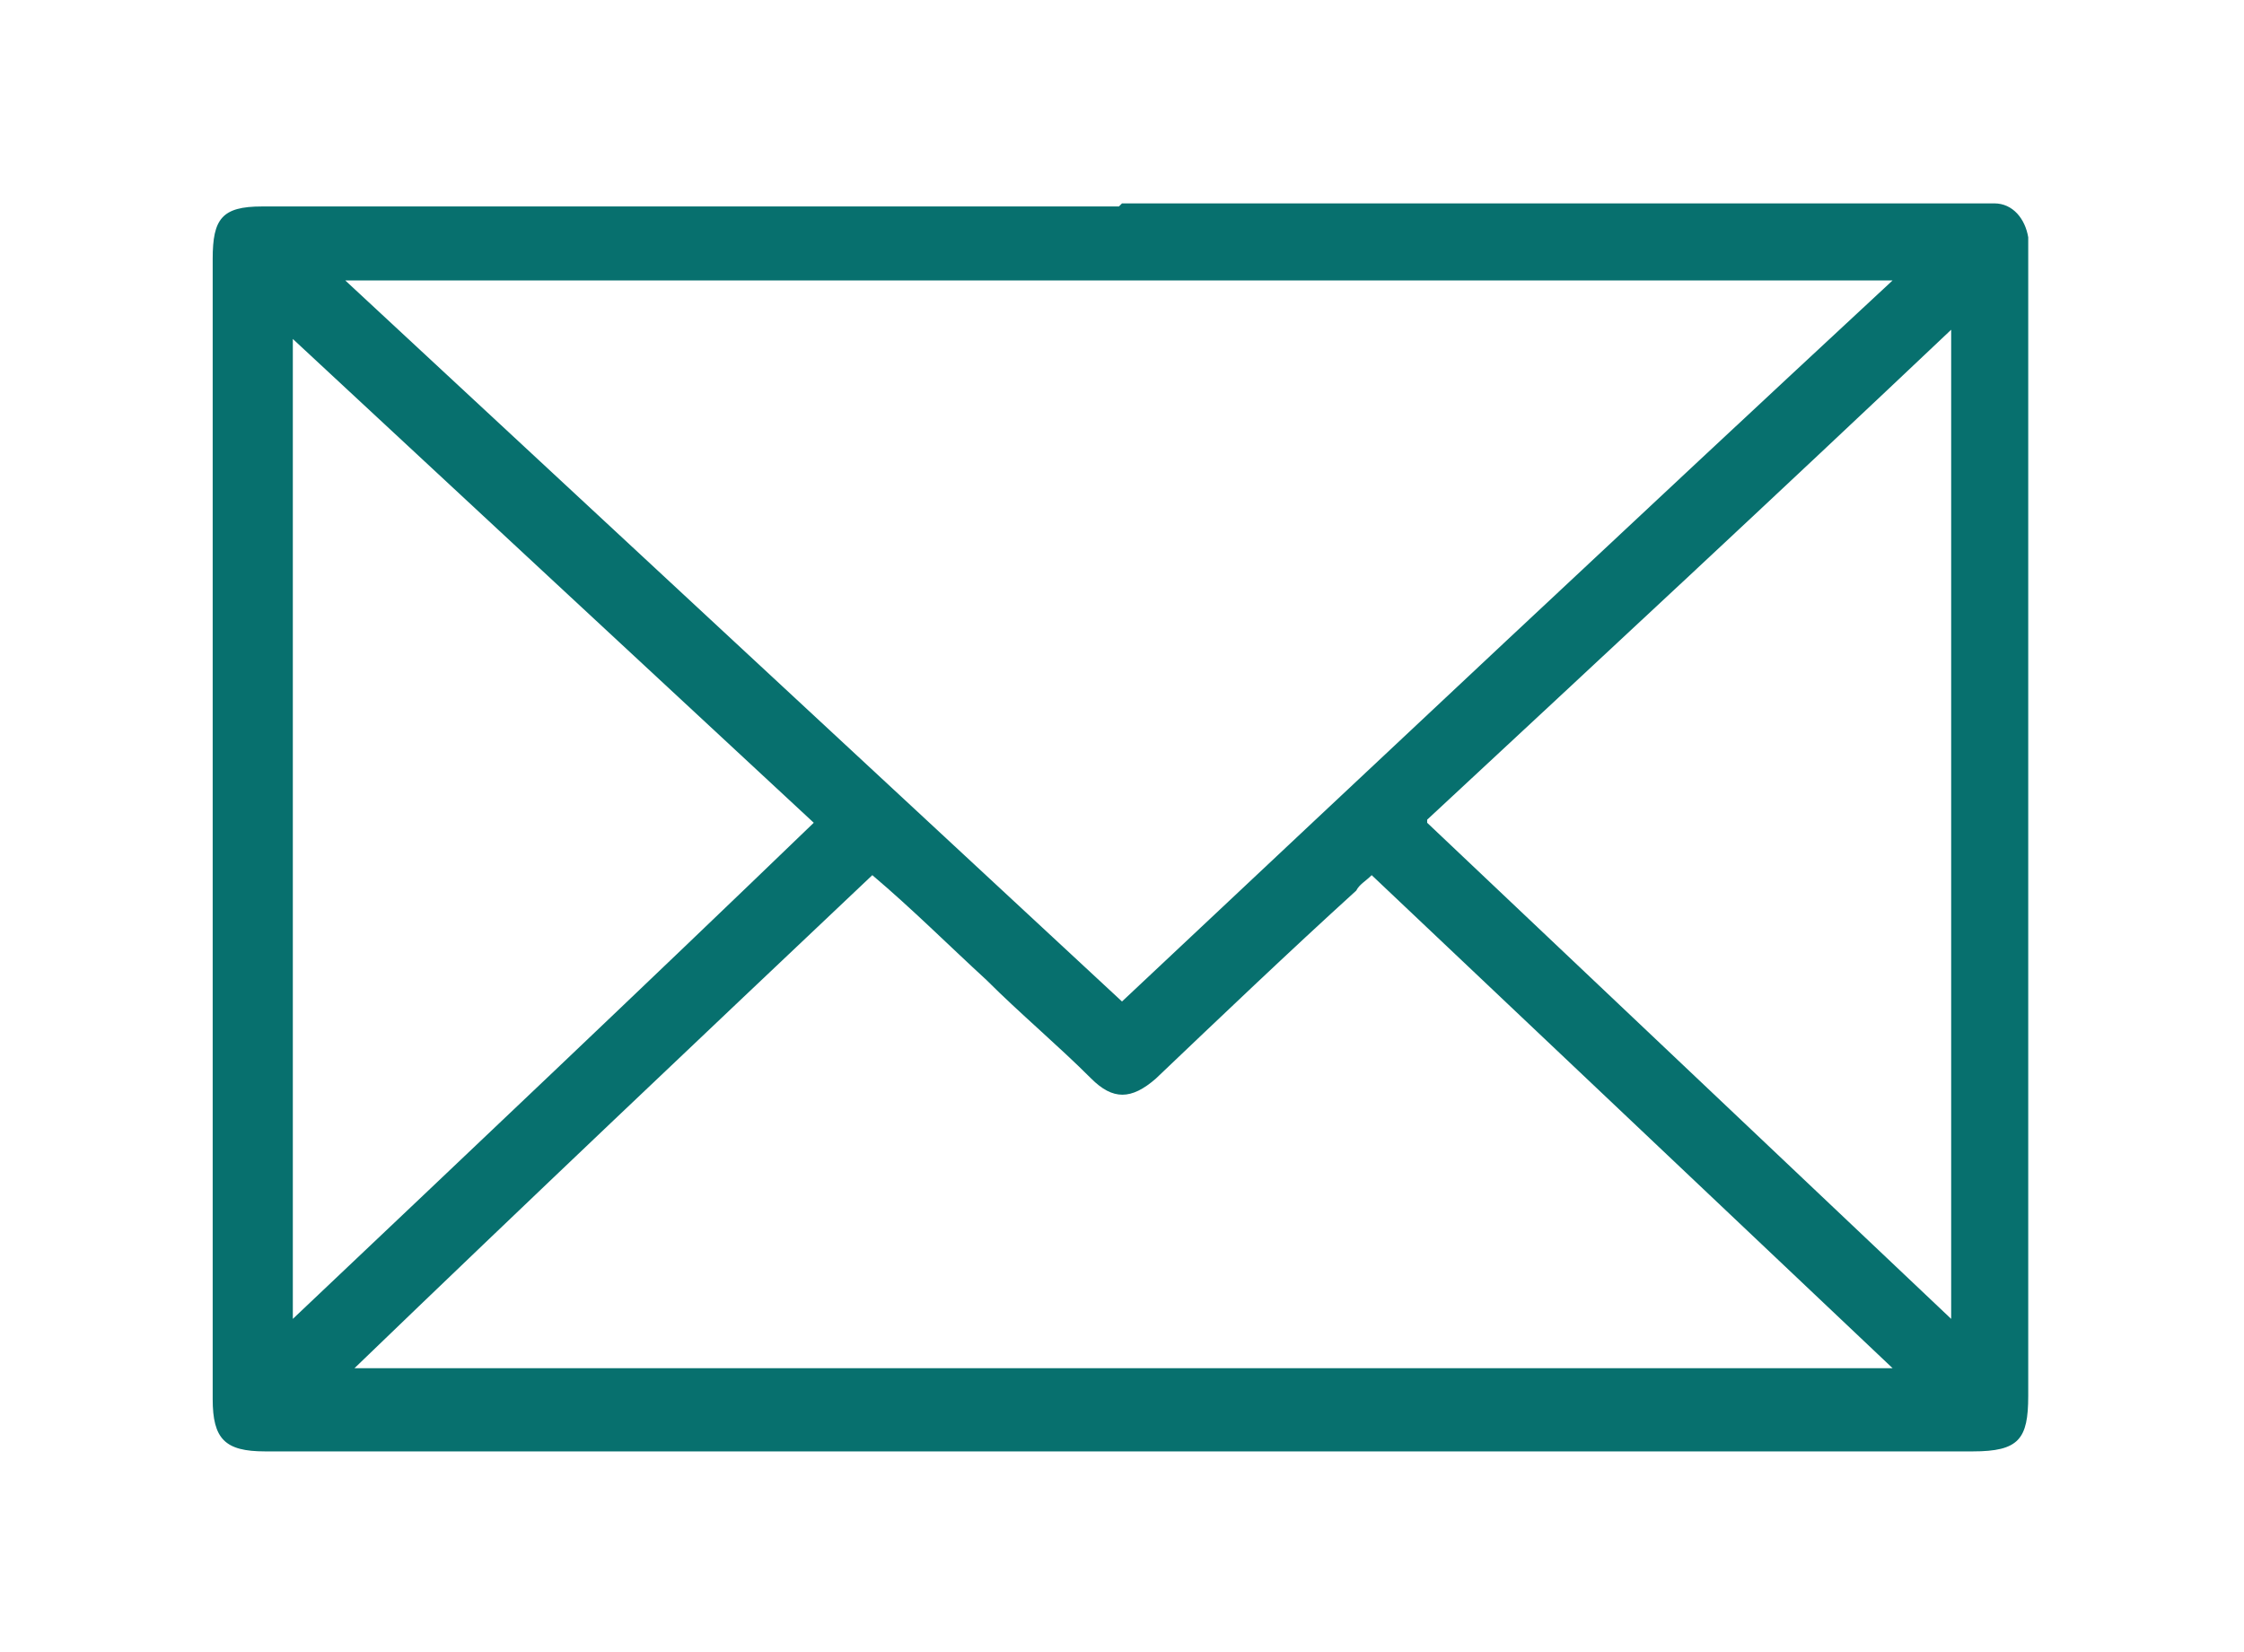 <?xml version="1.0" encoding="UTF-8"?>
<svg xmlns="http://www.w3.org/2000/svg" version="1.1" xmlns:inkscape="http://www.inkscape.org/namespaces/inkscape" xmlns:sodipodi="http://sodipodi.sourceforge.net/DTD/sodipodi-0.dtd" xmlns:svg="http://www.w3.org/2000/svg" viewBox="0 0 72.8 53.6">
  <defs>
    <style>
      .cls-1 {
        fill: #07706e;
      }
    </style>
  </defs>
  <!-- Generator: Adobe Illustrator 28.6.0, SVG Export Plug-In . SVG Version: 1.2.0 Build 709)  -->
  <g>
    <g id="Group_68212">
      <sodipodi:namedview id="namedview10" bordercolor="#000000" borderopacity="0.25" inkscape:deskcolor="#d1d1d1" inkscape:pagecheckerboard="0" inkscape:pageopacity="0.0" inkscape:showpageshadow="2" pagecolor="#ffffff"/>
      <sodipodi:namedview id="namedview12" bordercolor="#000000" borderopacity="0.25" inkscape:deskcolor="#d1d1d1" inkscape:pagecheckerboard="0" inkscape:pageopacity="0.0" inkscape:showpageshadow="2" pagecolor="#ffffff"/>
      <sodipodi:namedview id="namedview12" bordercolor="#000000" borderopacity="0.25" inkscape:deskcolor="#d1d1d1" inkscape:pagecheckerboard="0" inkscape:pageopacity="0.0" inkscape:showpageshadow="2" pagecolor="#ffffff"/>
      <path class="cls-1" d="M36.4,6.6c9.2,0,18.3,0,27.5,0,.3,0,.5,0,.8,0,.6,0,1,.5,1.1,1.1,0,.2,0,.4,0,.6,0,12.3,0,24.6,0,37,0,1.4-.3,1.8-1.8,1.8-18.5,0-36.9,0-55.4,0-1.3,0-1.7-.4-1.7-1.7,0-12.3,0-24.7,0-37,0-1.3.3-1.7,1.6-1.7,9.3,0,18.6,0,27.8,0h0ZM11.2,9.1c8.5,7.9,16.8,15.6,25.2,23.4,8.3-7.8,16.6-15.6,25-23.4H11.2ZM11.3,44.4h50.1c-5.7-5.4-11.3-10.7-16.9-16-.2.2-.4.3-.5.5-2.2,2-4.4,4.1-6.5,6.1-.8.7-1.4.7-2.1,0-1.1-1.1-2.3-2.1-3.4-3.2-1.2-1.1-2.4-2.3-3.7-3.4-5.6,5.3-11.2,10.6-16.8,16ZM46.3,26.7c5.7,5.4,11.3,10.7,17,16.1V10.7c-5.7,5.4-11.3,10.6-17,15.9ZM26.4,26.7c-5.6-5.2-11.2-10.4-16.9-15.7v31.8c5.7-5.4,11.3-10.7,16.9-16.1Z"/>
    </g>
  </g>
</svg>